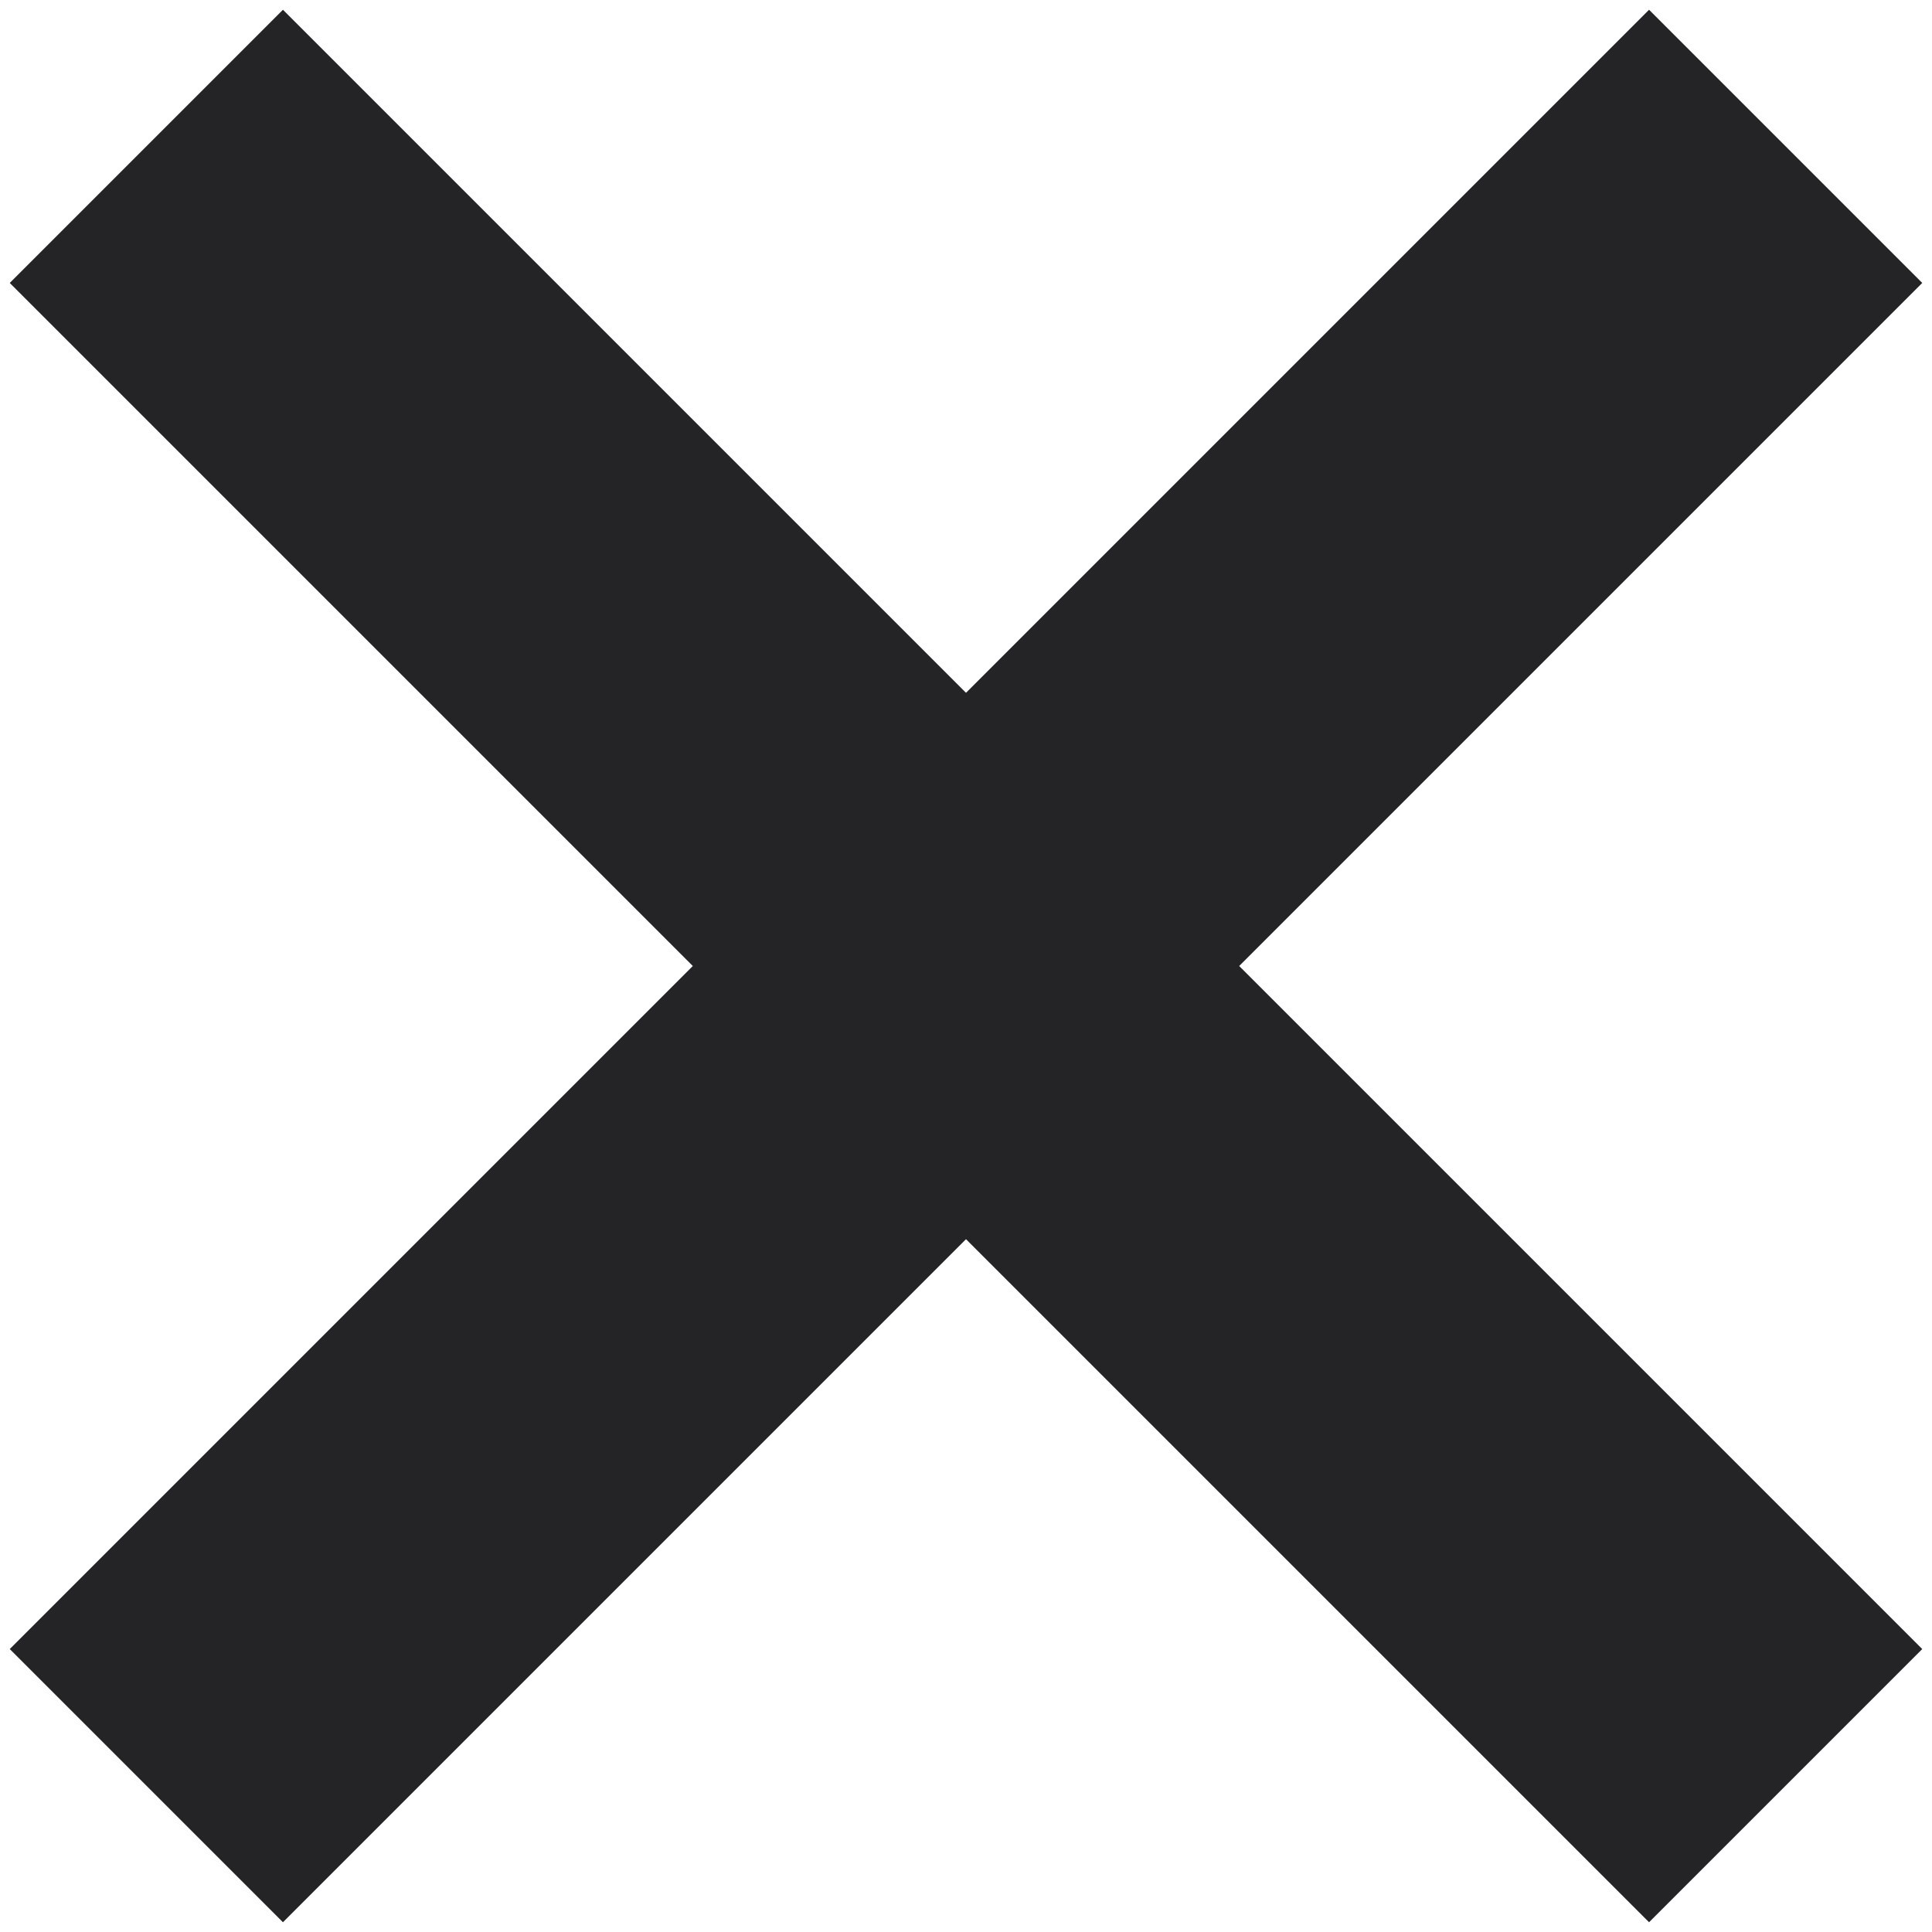 <?xml version="1.0" encoding="UTF-8"?>
<svg width="20px" height="20px" viewBox="0 0 20 20" version="1.1" xmlns="http://www.w3.org/2000/svg" xmlns:xlink="http://www.w3.org/1999/xlink">
    <title>F7BB8561-2A50-45CF-BF4D-07A99EF535BB</title>
    <g id="Cstudios_webdesign_2023" stroke="none" stroke-width="1" fill="none" fill-rule="evenodd">
        <g id="Cstudios_menu" transform="translate(-1765, -50)" fill="#242426">
            <g id="btns" transform="translate(39.965, 0)">
                <g id="menu" transform="translate(1660.035, 48)">
                    <path d="M82.071,2.101 L84.899,4.929 L77.828,12 L84.899,19.071 L82.071,21.899 L75,14.828 L67.929,21.899 L65.101,19.071 L72.172,12 L65.101,4.929 L67.929,2.101 L75,9.172 L82.071,2.101 Z" id="Combined-Shape"></path>
                </g>
            </g>
        </g>
    </g>
</svg>